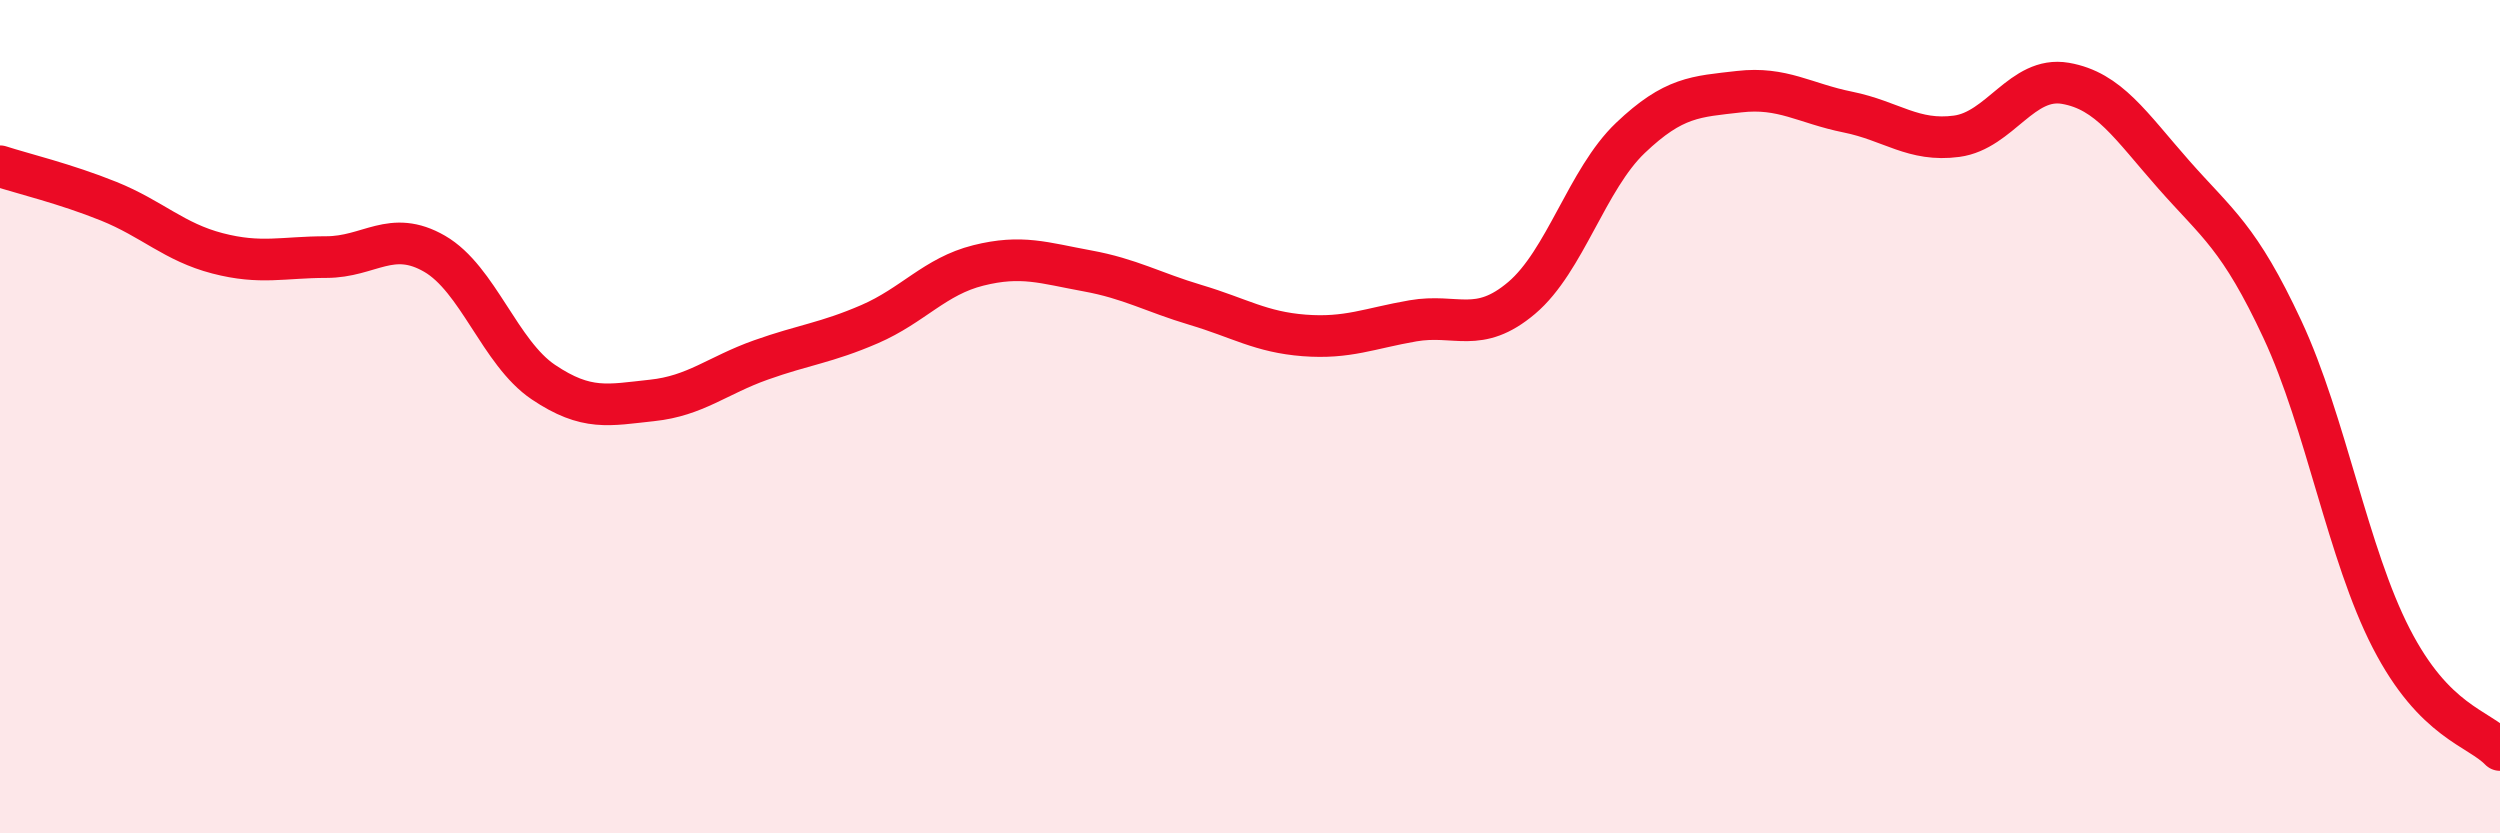 
    <svg width="60" height="20" viewBox="0 0 60 20" xmlns="http://www.w3.org/2000/svg">
      <path
        d="M 0,3.99 C 0.52,4.16 1.57,4.41 2.61,4.83 C 3.65,5.25 4.18,5.81 5.22,6.08 C 6.26,6.35 6.79,6.17 7.83,6.17 C 8.87,6.17 9.39,5.49 10.43,6.09 C 11.47,6.69 12,8.47 13.04,9.17 C 14.08,9.87 14.61,9.72 15.65,9.61 C 16.69,9.5 17.22,9.01 18.26,8.64 C 19.3,8.27 19.83,8.23 20.87,7.78 C 21.91,7.33 22.44,6.63 23.48,6.37 C 24.52,6.11 25.05,6.31 26.09,6.5 C 27.13,6.69 27.66,7.01 28.7,7.32 C 29.74,7.63 30.26,7.97 31.3,8.05 C 32.34,8.13 32.87,7.88 33.91,7.7 C 34.95,7.52 35.48,8.03 36.52,7.15 C 37.56,6.27 38.09,4.3 39.13,3.31 C 40.17,2.32 40.7,2.32 41.74,2.2 C 42.78,2.08 43.31,2.48 44.35,2.69 C 45.39,2.9 45.92,3.41 46.96,3.27 C 48,3.13 48.53,1.82 49.57,2 C 50.61,2.18 51.13,3.01 52.17,4.19 C 53.21,5.37 53.74,5.68 54.78,7.91 C 55.82,10.14 56.35,13.3 57.39,15.32 C 58.43,17.34 59.48,17.46 60,18L60 20L0 20Z"
        fill="#EB0A25"
        opacity="0.1"
        stroke-linecap="round"
        stroke-linejoin="round"
      />
      <path
        d="M 0,3.99 C 0.52,4.16 1.57,4.41 2.61,4.83 C 3.65,5.25 4.18,5.81 5.22,6.08 C 6.26,6.35 6.79,6.17 7.83,6.17 C 8.87,6.17 9.39,5.49 10.43,6.09 C 11.47,6.69 12,8.47 13.04,9.17 C 14.08,9.87 14.61,9.72 15.65,9.61 C 16.69,9.5 17.22,9.01 18.26,8.64 C 19.3,8.27 19.83,8.23 20.87,7.78 C 21.91,7.33 22.44,6.63 23.48,6.37 C 24.52,6.11 25.05,6.31 26.09,6.5 C 27.13,6.69 27.66,7.01 28.7,7.32 C 29.74,7.63 30.26,7.97 31.3,8.05 C 32.34,8.13 32.87,7.88 33.91,7.7 C 34.95,7.52 35.48,8.03 36.52,7.15 C 37.56,6.27 38.09,4.3 39.13,3.31 C 40.17,2.32 40.7,2.32 41.74,2.2 C 42.78,2.08 43.31,2.48 44.35,2.69 C 45.39,2.9 45.92,3.41 46.96,3.27 C 48,3.13 48.53,1.82 49.57,2 C 50.61,2.18 51.13,3.01 52.17,4.19 C 53.21,5.37 53.74,5.68 54.78,7.91 C 55.82,10.14 56.35,13.3 57.39,15.32 C 58.43,17.34 59.48,17.46 60,18"
        stroke="#EB0A25"
        stroke-width="1"
        fill="none"
        stroke-linecap="round"
        stroke-linejoin="round"
      />
    </svg>
  